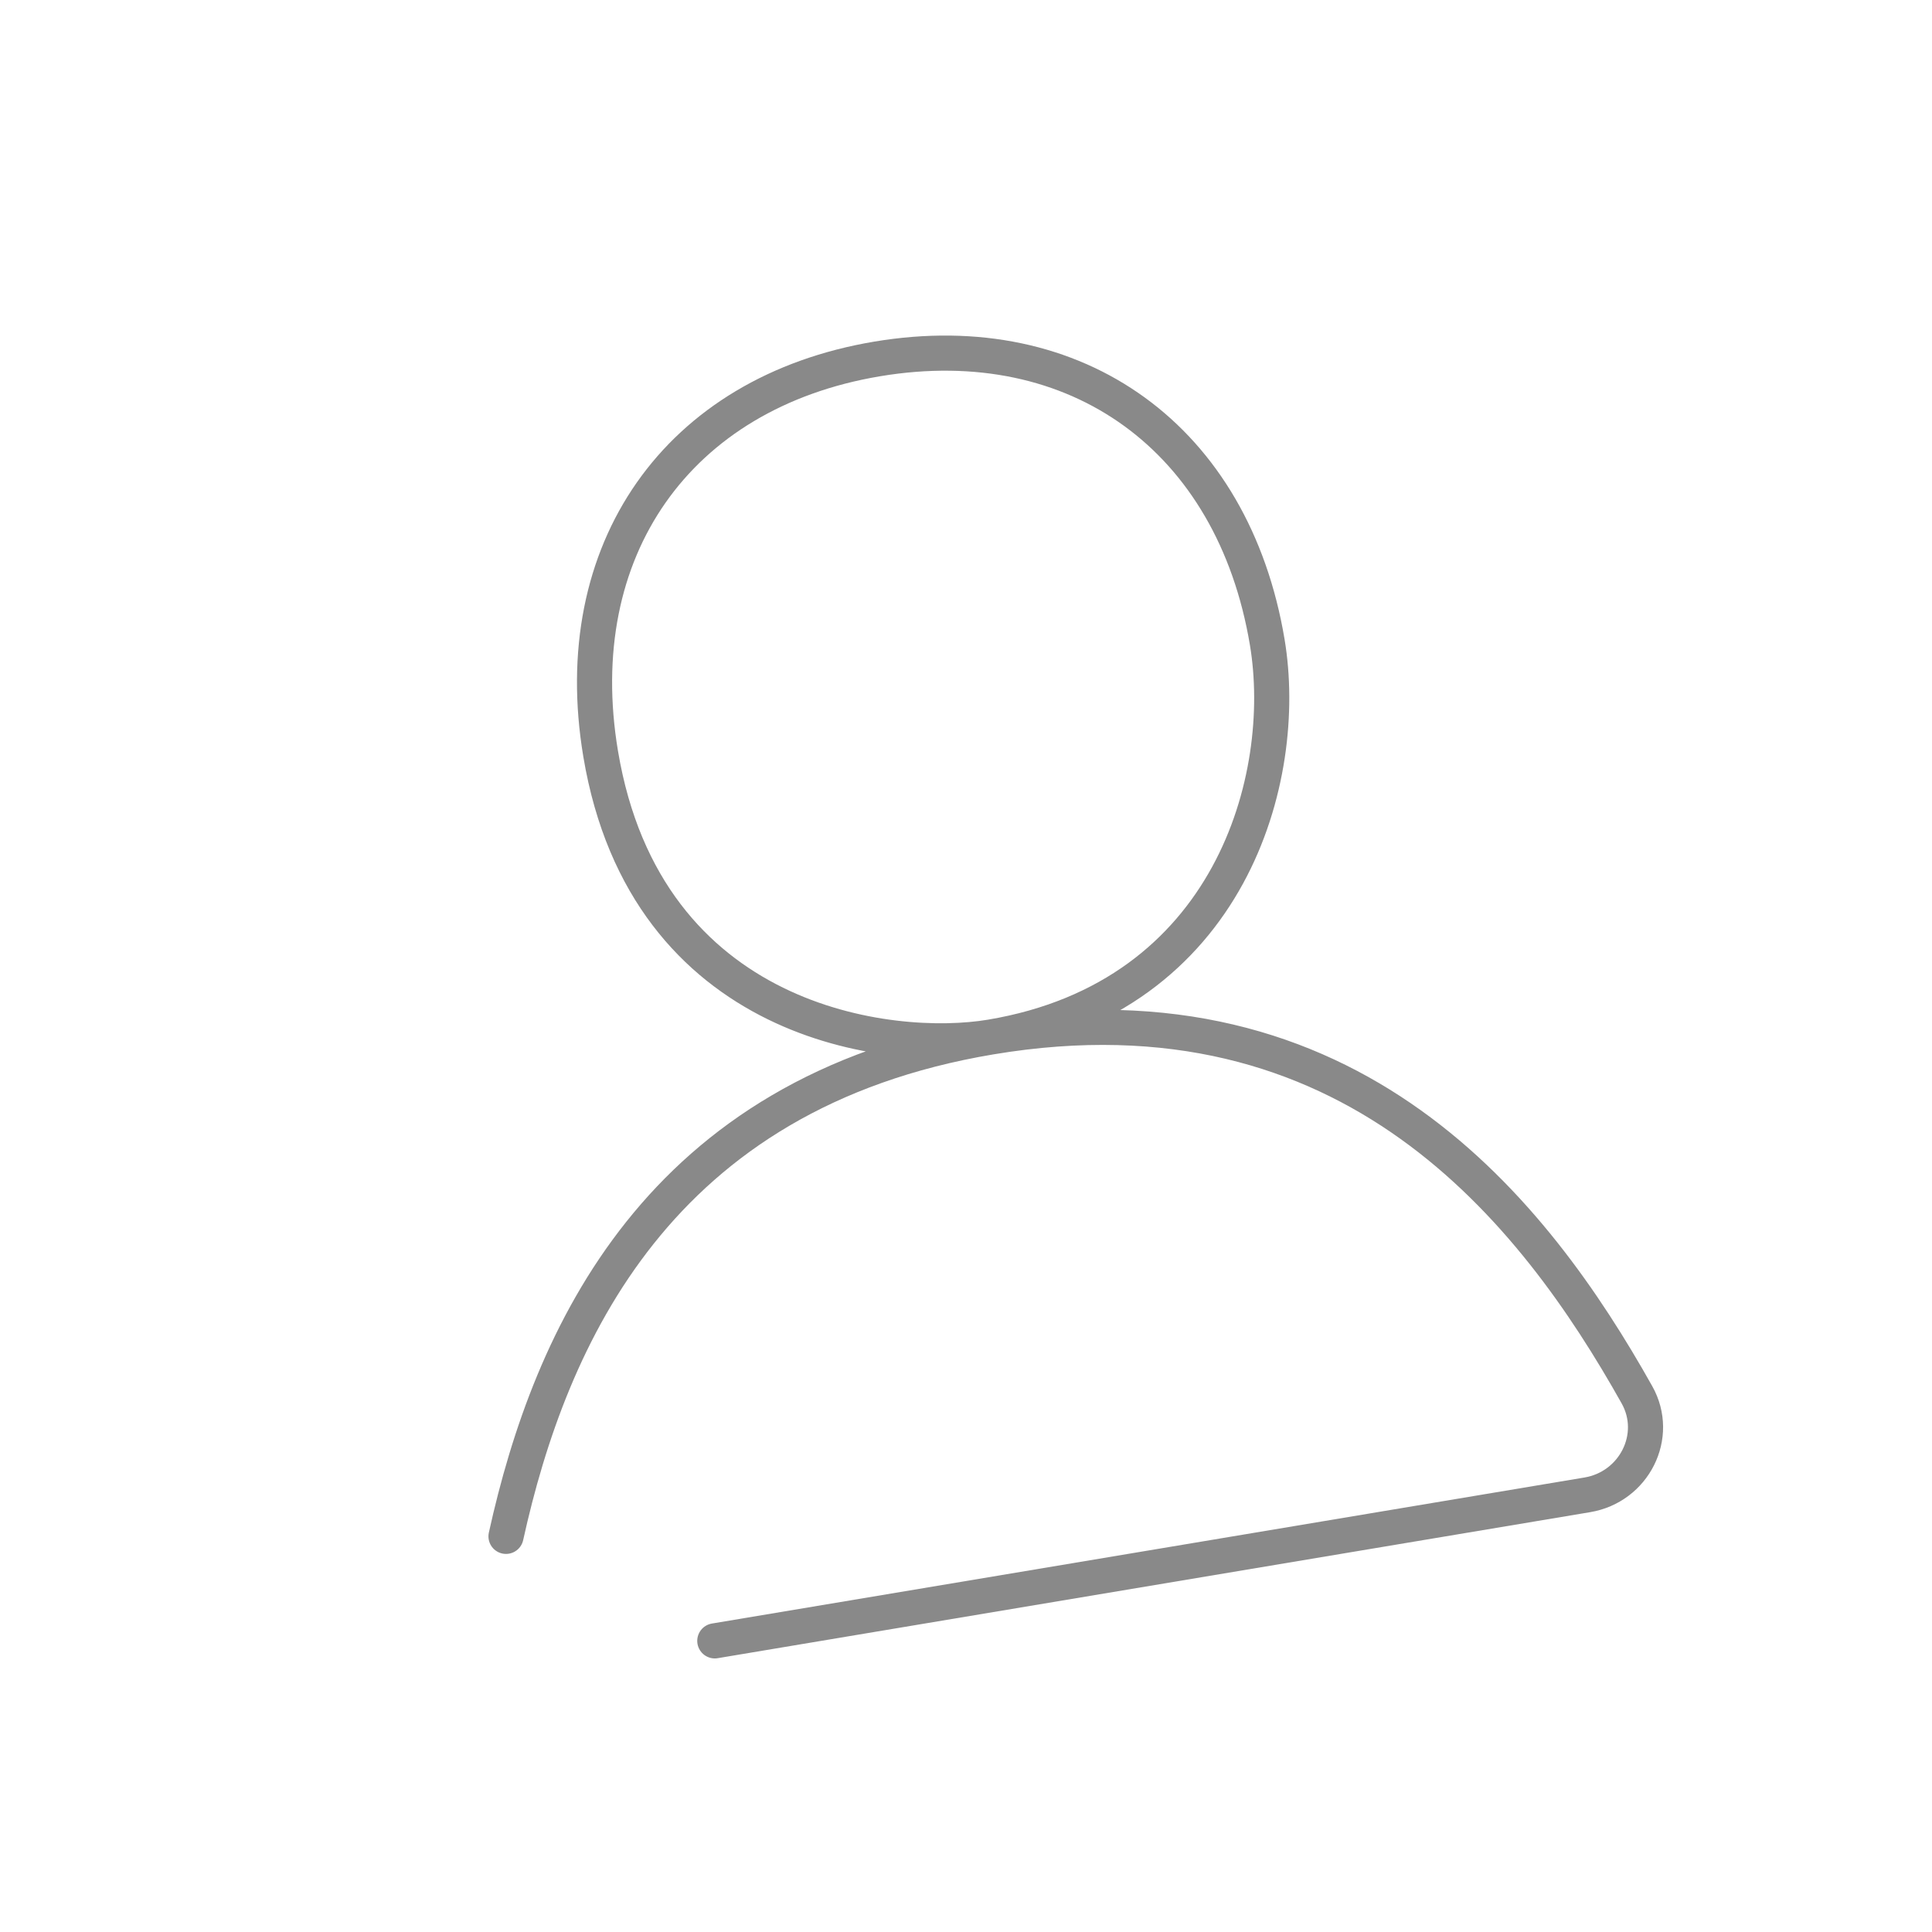 <?xml version="1.0" encoding="UTF-8"?> <svg xmlns="http://www.w3.org/2000/svg" width="55" height="55" viewBox="0 0 55 55" fill="none"> <path d="M28.203 29.522C38.476 27.803 43.674 34.49 46.6 39.706C47.26 40.882 46.517 42.333 45.187 42.555L20.349 46.712M28.203 29.522C25.356 29.998 18.391 29.18 17.099 21.458C16.13 15.667 19.279 11.171 24.972 10.218C30.666 9.266 35.107 12.491 36.076 18.282C36.722 22.143 35.035 28.379 28.203 29.522ZM28.203 29.522C18.726 31.108 15.661 38.051 14.405 43.737" stroke="#898989" stroke-linecap="round" stroke-linejoin="round"></path> </svg> 